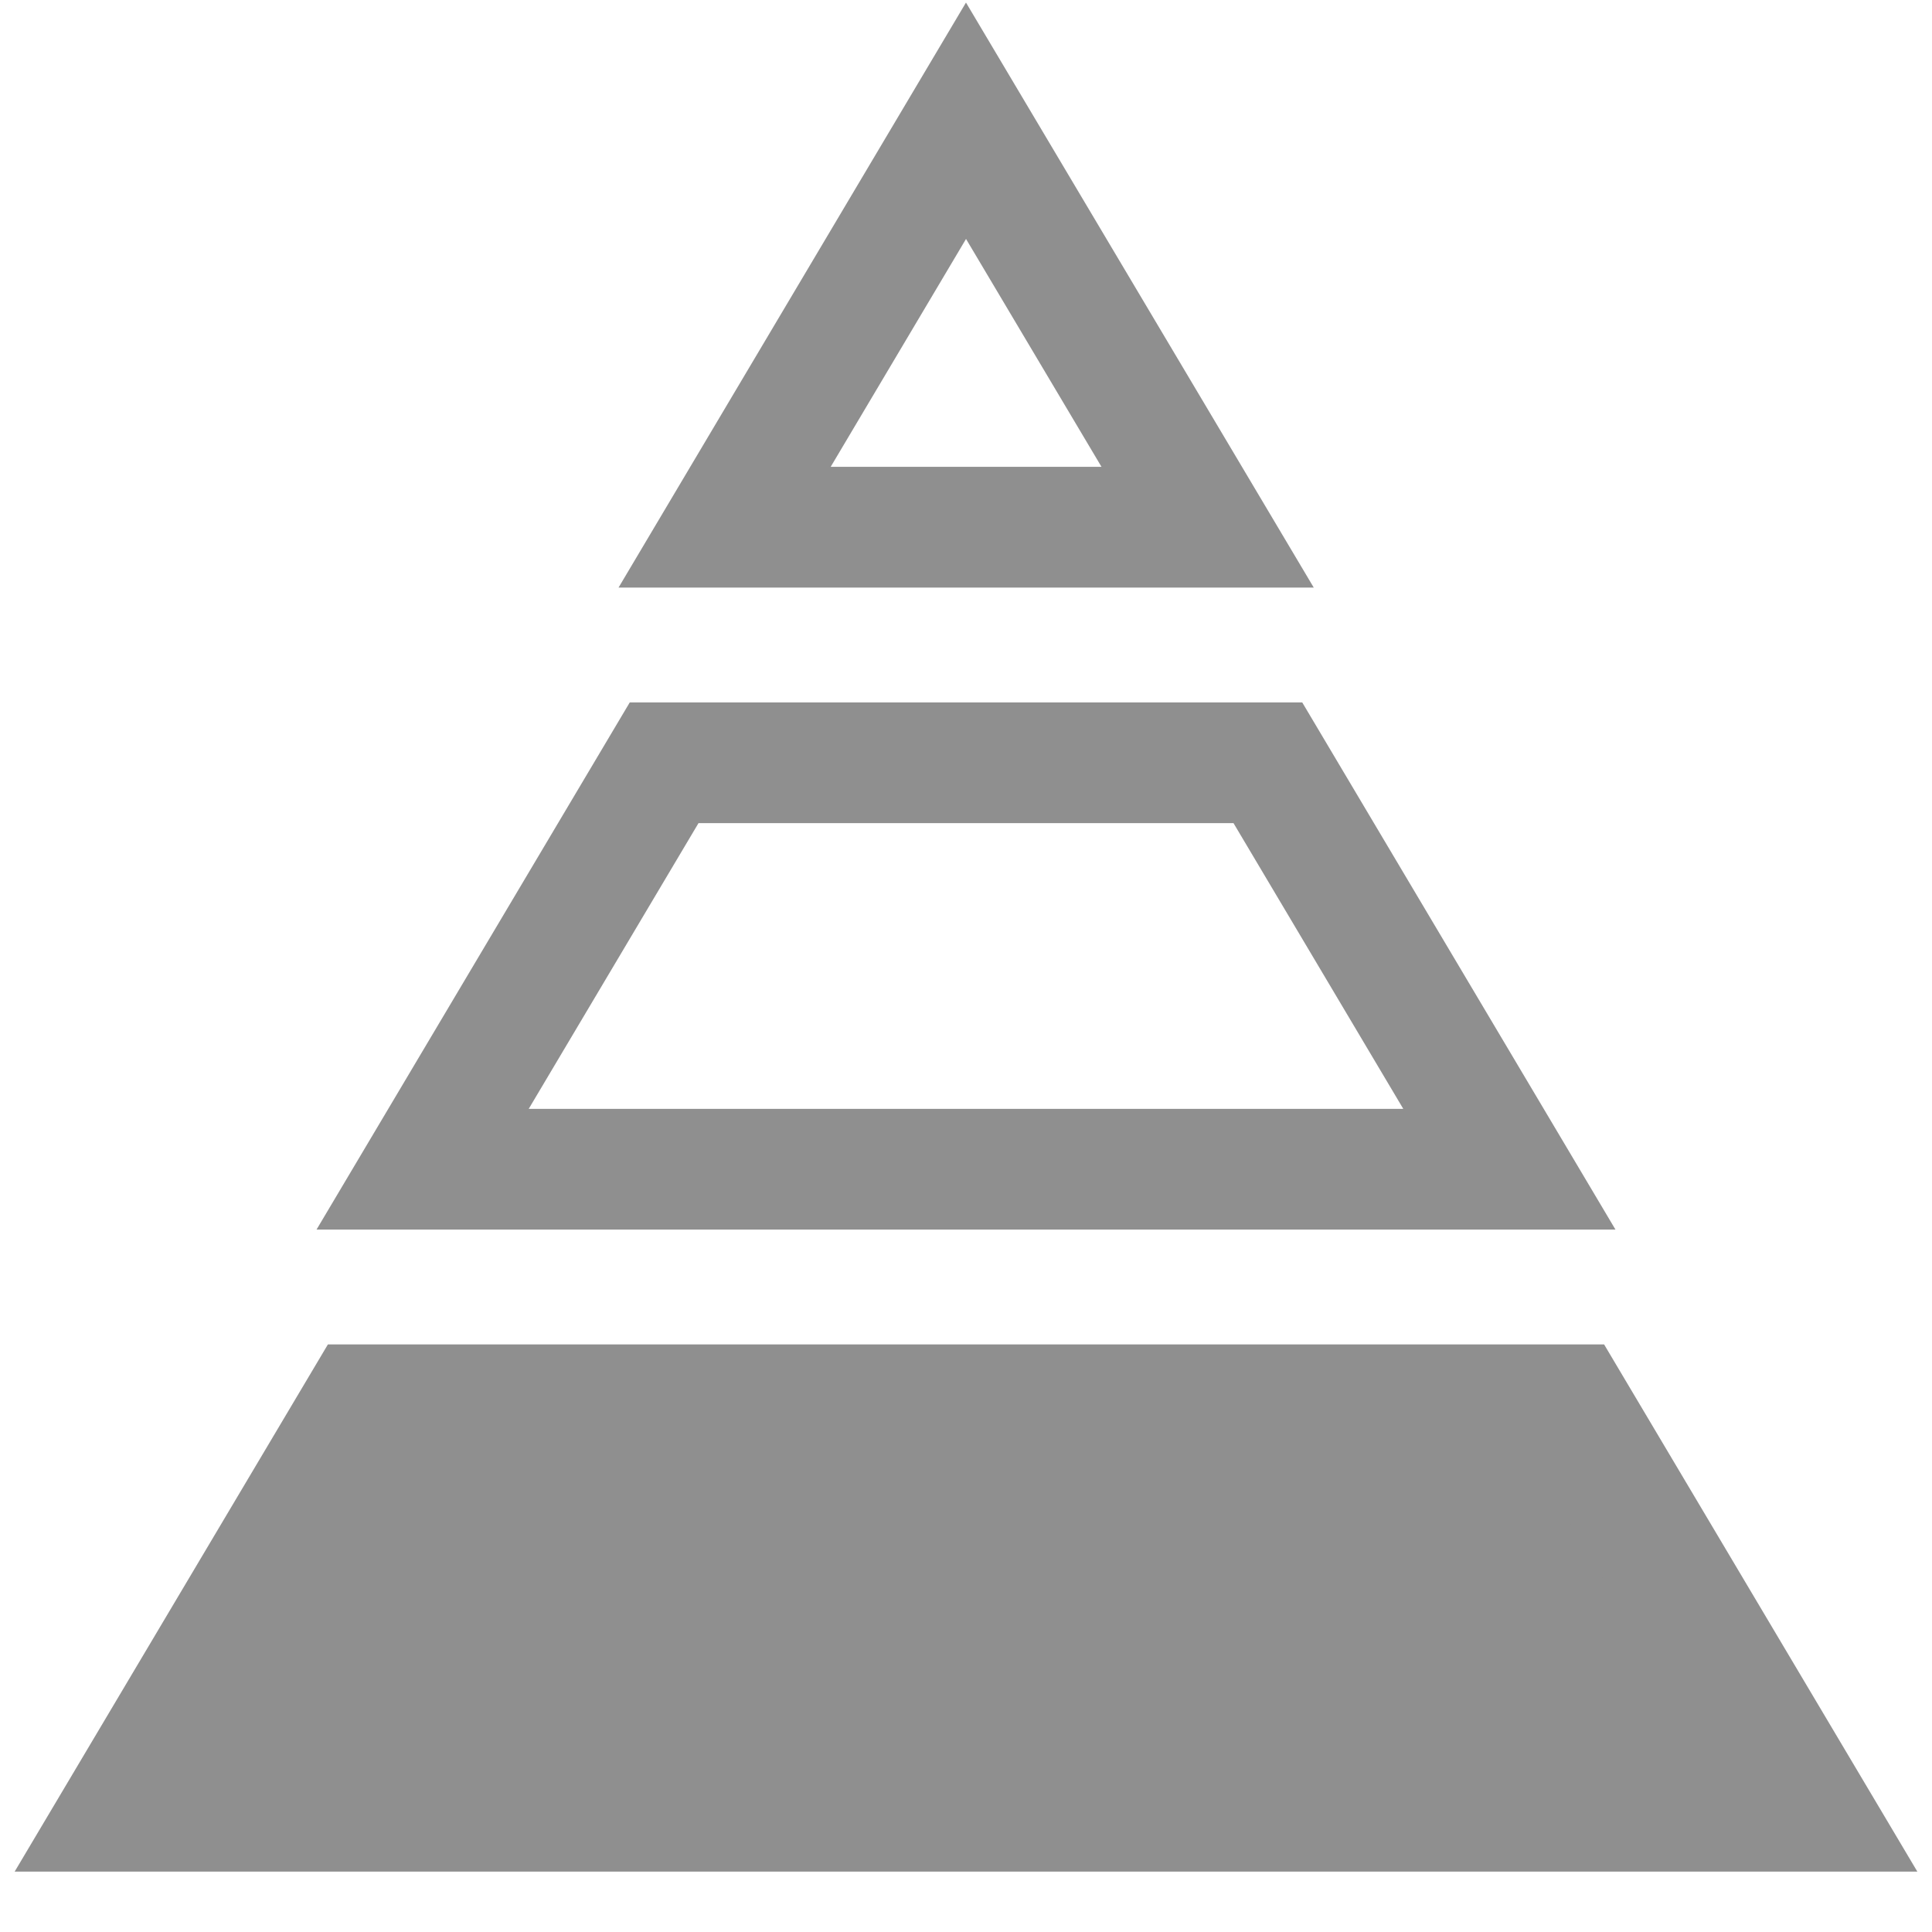 <svg width="16" height="16" viewBox="0 0 16 16" fill="none" xmlns="http://www.w3.org/2000/svg">
<path d="M1 15H15L13 11.634H3L1 15Z" fill="#8F8F8F" stroke="#8F8F8F"/>
<path d="M3.5 9.683H12.5L10.5 6.317H5.5L3.5 9.683Z" stroke="#8F8F8F"/>
<path d="M8 1L6.001 4.366H10.001L8 1Z" stroke="#8F8F8F"/>
</svg>
